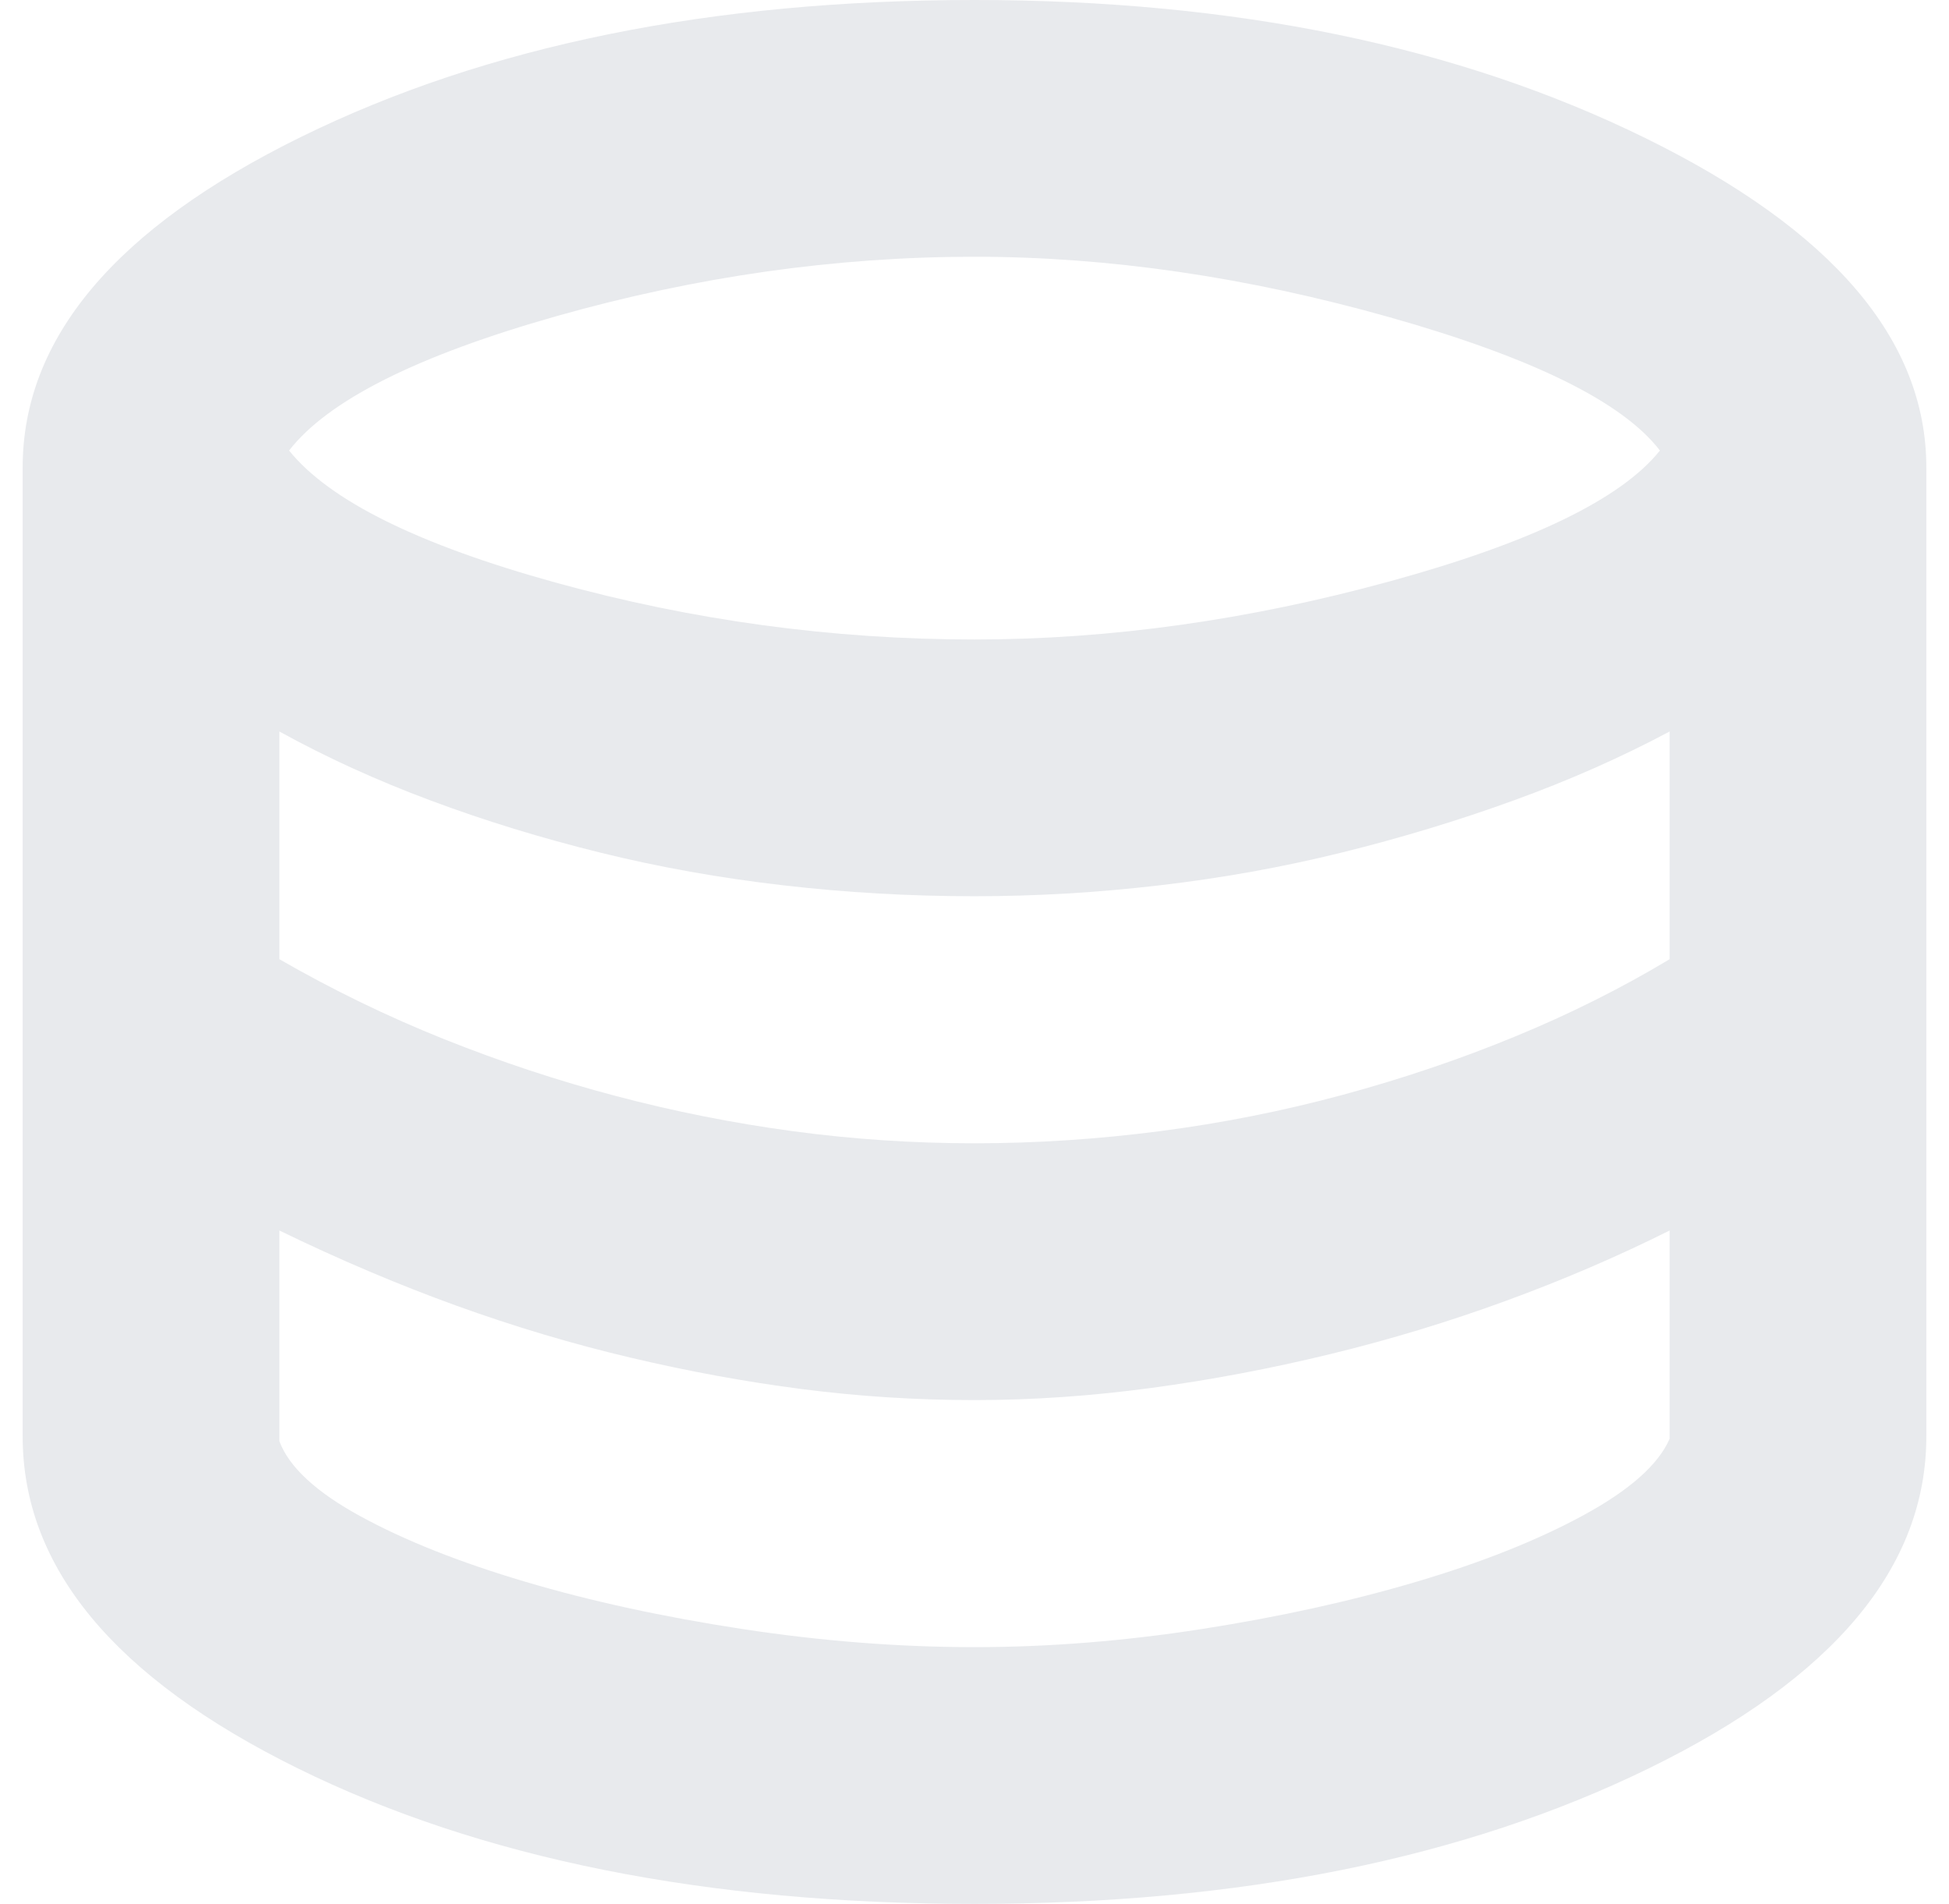 <svg width="43" height="42" viewBox="0 0 43 42" fill="none" xmlns="http://www.w3.org/2000/svg">
<path d="M21.5 42C15.586 42 10.608 41.002 6.565 39.008C2.522 37.013 0.5 34.572 0.5 31.687V10.313C0.5 7.463 2.548 5.032 6.645 3.019C10.742 1.006 15.693 0 21.5 0C27.235 0 32.169 1.015 36.301 3.046C40.434 5.076 42.5 7.499 42.5 10.313V31.687C42.5 34.572 40.461 37.013 36.382 39.008C32.303 41.002 27.342 42 21.5 42ZM21.5 14.107C24.492 14.107 27.547 13.679 30.664 12.824C33.781 11.97 35.767 11.008 36.622 9.939C35.803 8.87 33.817 7.891 30.664 7C27.511 6.109 24.457 5.664 21.5 5.664C18.436 5.664 15.364 6.101 12.282 6.973C9.201 7.846 7.233 8.835 6.378 9.939C7.268 11.043 9.228 12.014 12.256 12.851C15.284 13.688 18.365 14.107 21.5 14.107ZM21.5 25.221C22.854 25.221 24.216 25.132 25.588 24.954C26.959 24.776 28.304 24.509 29.622 24.153C30.94 23.796 32.205 23.369 33.416 22.87C34.627 22.372 35.767 21.802 36.836 21.16V16.137C35.767 16.707 34.618 17.215 33.389 17.66C32.16 18.106 30.896 18.488 29.595 18.809C28.295 19.13 26.959 19.37 25.588 19.53C24.216 19.691 22.854 19.771 21.5 19.771C20.075 19.771 18.668 19.691 17.279 19.53C15.889 19.37 14.544 19.13 13.244 18.809C11.944 18.488 10.697 18.106 9.504 17.66C8.31 17.215 7.197 16.707 6.164 16.137V21.16C7.34 21.837 8.551 22.425 9.798 22.924C11.044 23.422 12.309 23.841 13.592 24.179C14.874 24.518 16.174 24.776 17.492 24.954C18.81 25.132 20.146 25.221 21.5 25.221ZM21.5 36.336C23.139 36.336 24.813 36.202 26.523 35.935C28.233 35.668 29.809 35.321 31.252 34.893C32.695 34.466 33.924 33.976 34.939 33.424C35.954 32.871 36.587 32.31 36.836 31.741V27.145C35.696 27.715 34.494 28.232 33.229 28.695C31.964 29.158 30.673 29.55 29.355 29.87C28.037 30.191 26.719 30.44 25.401 30.618C24.083 30.796 22.782 30.886 21.5 30.886C20.218 30.886 18.953 30.805 17.706 30.645C16.459 30.485 15.195 30.253 13.912 29.95C12.63 29.648 11.347 29.265 10.065 28.802C8.782 28.338 7.482 27.786 6.164 27.145V31.794C6.378 32.364 6.975 32.916 7.954 33.45C8.934 33.985 10.145 34.466 11.588 34.893C13.03 35.321 14.625 35.668 16.37 35.935C18.116 36.202 19.826 36.336 21.5 36.336Z" fill="#E8EAED"/>
</svg>
